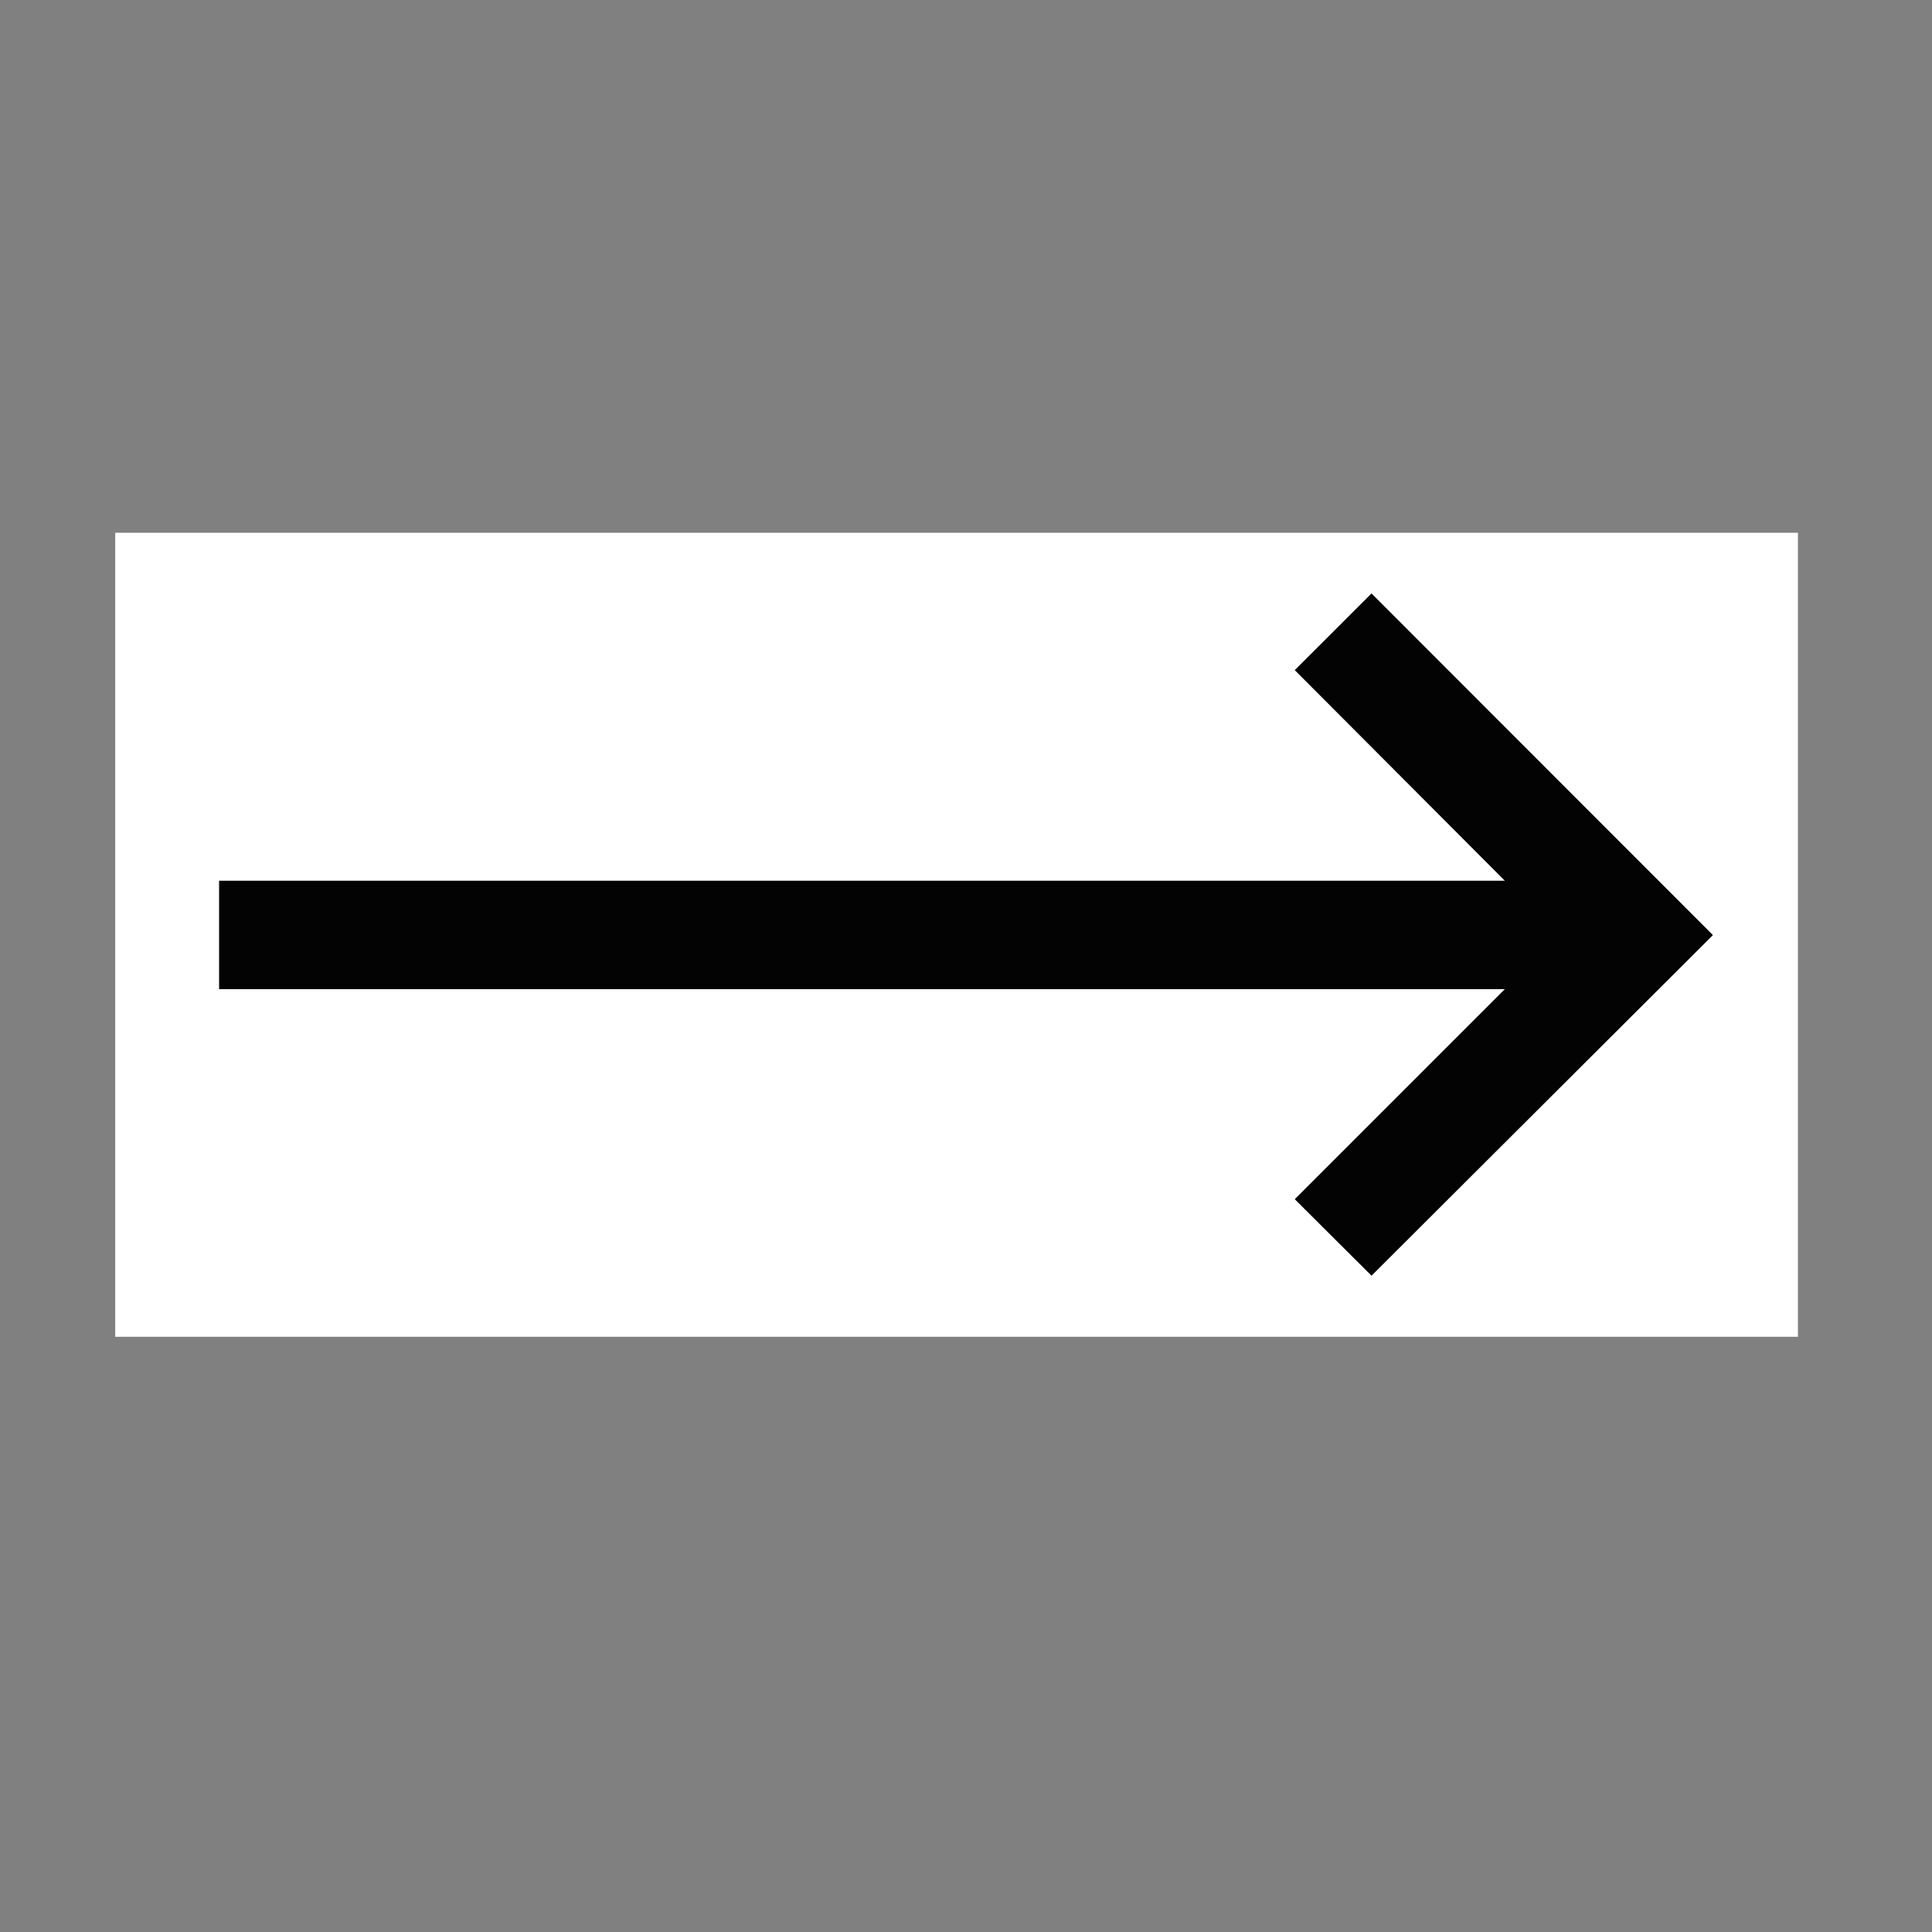 <svg xmlns="http://www.w3.org/2000/svg" xmlns:xlink="http://www.w3.org/1999/xlink" width="40" viewBox="0 0 30 30" height="40" preserveAspectRatio="xMidYMid meet"><rect x="0" y="0" width="30" height="30" fill="#808080" stroke="none"/><defs><clipPath id="2f5e6fc268"><path d="M 1.789 8.273 L 27.918 8.273 L 27.918 20.758 L 1.789 20.758 Z M 1.789 8.273 " clip-rule="nonzero"></path></clipPath><clipPath id="cc13bbacbd"><path d="M 3.387 9.215 L 26.613 9.215 L 26.613 20 L 3.387 20 Z M 3.387 9.215 " clip-rule="nonzero"></path></clipPath></defs><g clip-path="url(#2f5e6fc268)"><path fill="#ffffff" d="M 1.789 8.273 L 27.93 8.273 L 27.93 20.758 L 1.789 20.758 Z M 1.789 8.273 " fill-opacity="1" fill-rule="nonzero"></path></g><g clip-path="url(#cc13bbacbd)"><path fill="#030303" d="M 21.297 19.809 L 26.598 14.52 L 21.297 9.215 L 20.105 10.406 L 23.367 13.676 L 3.402 13.676 L 3.402 15.359 L 23.367 15.359 L 20.105 18.621 Z M 21.297 19.809 " fill-opacity="1" fill-rule="nonzero"></path></g></svg>